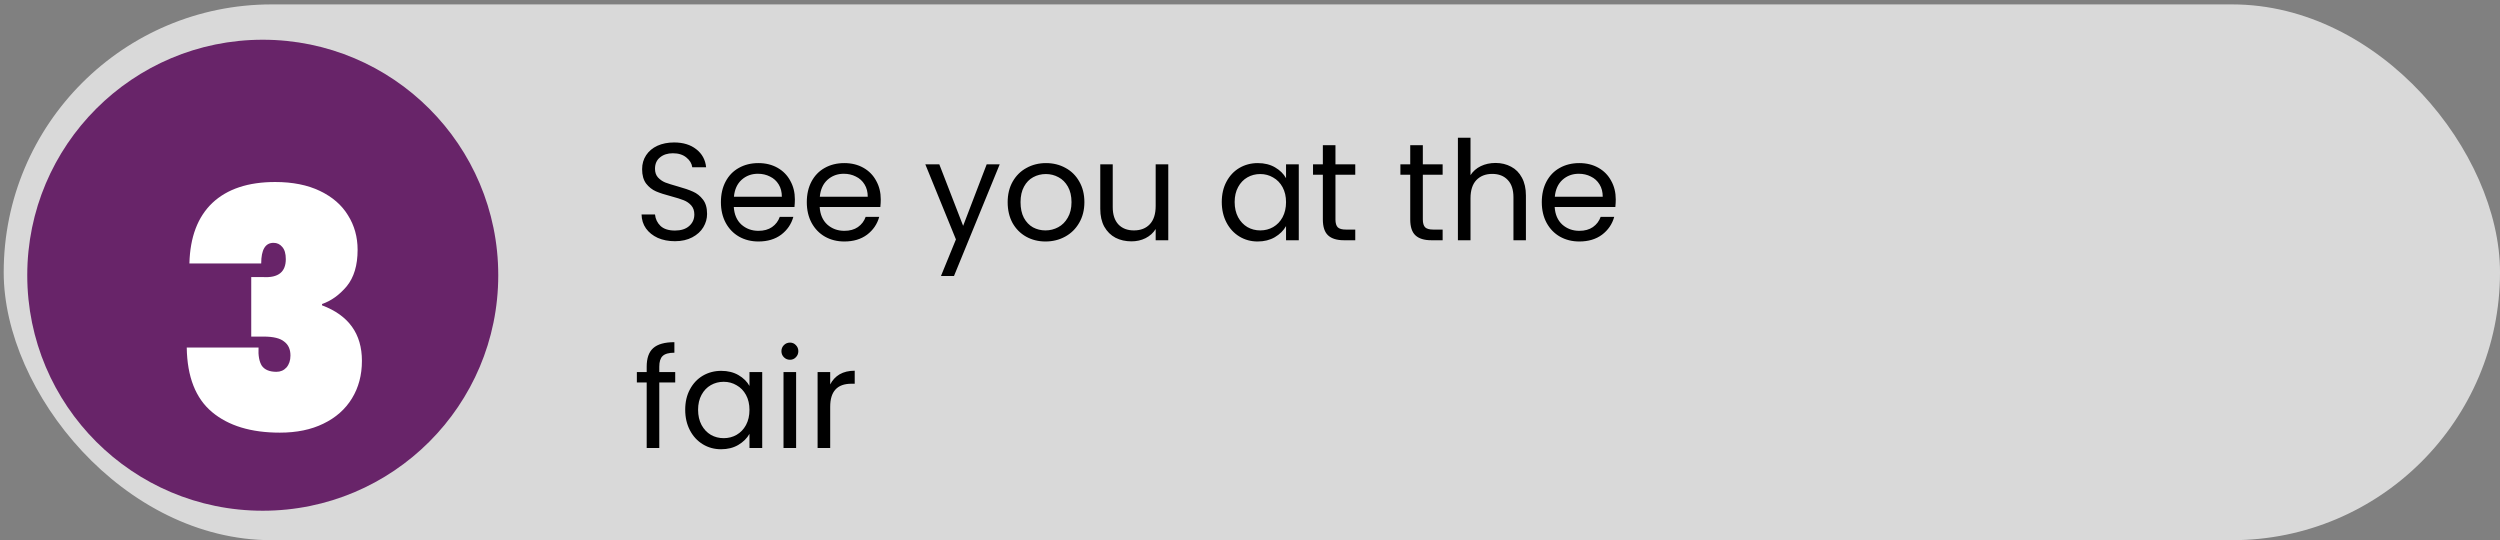 <svg xmlns="http://www.w3.org/2000/svg" width="361" height="78" viewBox="0 0 361 78" fill="none"><rect x="0" y="0" width="361" height="78" fill="#808080" stroke="none"/><rect x="0.535" y="0.636" width="360.465" height="77.364" rx="38.682" fill="#D9D9D9"></rect><path d="M97.462 34.831C96.541 34.831 95.715 34.671 94.981 34.351C94.261 34.018 93.695 33.565 93.281 32.991C92.868 32.404 92.655 31.731 92.641 30.971H94.582C94.648 31.625 94.915 32.178 95.382 32.631C95.862 33.071 96.555 33.291 97.462 33.291C98.328 33.291 99.008 33.078 99.501 32.651C100.008 32.211 100.262 31.651 100.262 30.971C100.262 30.438 100.115 30.005 99.822 29.671C99.528 29.338 99.162 29.084 98.722 28.911C98.281 28.738 97.688 28.551 96.942 28.351C96.022 28.111 95.281 27.871 94.722 27.631C94.175 27.391 93.701 27.018 93.302 26.511C92.915 25.991 92.722 25.298 92.722 24.431C92.722 23.671 92.915 22.998 93.302 22.411C93.688 21.825 94.228 21.371 94.921 21.051C95.628 20.731 96.435 20.571 97.341 20.571C98.648 20.571 99.715 20.898 100.542 21.551C101.382 22.204 101.855 23.071 101.962 24.151H99.962C99.895 23.618 99.615 23.151 99.121 22.751C98.628 22.338 97.975 22.131 97.162 22.131C96.401 22.131 95.781 22.331 95.302 22.731C94.822 23.118 94.582 23.665 94.582 24.371C94.582 24.878 94.722 25.291 95.001 25.611C95.295 25.931 95.648 26.178 96.061 26.351C96.488 26.511 97.082 26.698 97.841 26.911C98.761 27.165 99.501 27.418 100.062 27.671C100.622 27.911 101.102 28.291 101.502 28.811C101.902 29.318 102.102 30.011 102.102 30.891C102.102 31.571 101.922 32.211 101.562 32.811C101.202 33.411 100.668 33.898 99.962 34.271C99.255 34.645 98.421 34.831 97.462 34.831ZM114.78 28.791C114.78 29.138 114.76 29.505 114.72 29.891H105.96C106.026 30.971 106.393 31.818 107.06 32.431C107.74 33.031 108.56 33.331 109.52 33.331C110.306 33.331 110.96 33.151 111.48 32.791C112.013 32.418 112.386 31.924 112.6 31.311H114.56C114.266 32.364 113.68 33.224 112.8 33.891C111.92 34.544 110.826 34.871 109.52 34.871C108.48 34.871 107.546 34.638 106.72 34.171C105.906 33.705 105.266 33.044 104.8 32.191C104.333 31.325 104.1 30.325 104.1 29.191C104.1 28.058 104.326 27.064 104.78 26.211C105.233 25.358 105.866 24.704 106.68 24.251C107.506 23.785 108.453 23.551 109.52 23.551C110.56 23.551 111.48 23.778 112.28 24.231C113.08 24.684 113.693 25.311 114.12 26.111C114.56 26.898 114.78 27.791 114.78 28.791ZM112.9 28.411C112.9 27.718 112.746 27.125 112.44 26.631C112.133 26.125 111.713 25.744 111.18 25.491C110.66 25.224 110.08 25.091 109.44 25.091C108.52 25.091 107.733 25.384 107.08 25.971C106.44 26.558 106.073 27.371 105.98 28.411H112.9ZM127.182 28.791C127.182 29.138 127.162 29.505 127.122 29.891H118.362C118.429 30.971 118.795 31.818 119.462 32.431C120.142 33.031 120.962 33.331 121.922 33.331C122.709 33.331 123.362 33.151 123.882 32.791C124.415 32.418 124.789 31.924 125.002 31.311H126.962C126.669 32.364 126.082 33.224 125.202 33.891C124.322 34.544 123.229 34.871 121.922 34.871C120.882 34.871 119.949 34.638 119.122 34.171C118.309 33.705 117.669 33.044 117.202 32.191C116.735 31.325 116.502 30.325 116.502 29.191C116.502 28.058 116.729 27.064 117.182 26.211C117.635 25.358 118.269 24.704 119.082 24.251C119.909 23.785 120.855 23.551 121.922 23.551C122.962 23.551 123.882 23.778 124.682 24.231C125.482 24.684 126.095 25.311 126.522 26.111C126.962 26.898 127.182 27.791 127.182 28.791ZM125.302 28.411C125.302 27.718 125.149 27.125 124.842 26.631C124.535 26.125 124.115 25.744 123.582 25.491C123.062 25.224 122.482 25.091 121.842 25.091C120.922 25.091 120.135 25.384 119.482 25.971C118.842 26.558 118.475 27.371 118.382 28.411H125.302ZM144.357 23.731L137.757 39.851H135.877L138.037 34.571L133.617 23.731H135.637L139.077 32.611L142.477 23.731H144.357ZM150.966 34.871C149.939 34.871 149.006 34.638 148.166 34.171C147.339 33.705 146.686 33.044 146.206 32.191C145.739 31.325 145.506 30.325 145.506 29.191C145.506 28.071 145.746 27.084 146.226 26.231C146.719 25.364 147.386 24.704 148.226 24.251C149.066 23.785 150.006 23.551 151.046 23.551C152.086 23.551 153.026 23.785 153.866 24.251C154.706 24.704 155.366 25.358 155.846 26.211C156.339 27.064 156.586 28.058 156.586 29.191C156.586 30.325 156.333 31.325 155.826 32.191C155.333 33.044 154.659 33.705 153.806 34.171C152.953 34.638 152.006 34.871 150.966 34.871ZM150.966 33.271C151.619 33.271 152.233 33.118 152.806 32.811C153.379 32.505 153.839 32.044 154.186 31.431C154.546 30.818 154.726 30.071 154.726 29.191C154.726 28.311 154.553 27.564 154.206 26.951C153.859 26.338 153.406 25.884 152.846 25.591C152.286 25.285 151.679 25.131 151.026 25.131C150.359 25.131 149.746 25.285 149.186 25.591C148.639 25.884 148.199 26.338 147.866 26.951C147.533 27.564 147.366 28.311 147.366 29.191C147.366 30.084 147.526 30.838 147.846 31.451C148.179 32.065 148.619 32.525 149.166 32.831C149.713 33.124 150.313 33.271 150.966 33.271ZM168.699 23.731V34.691H166.879V33.071C166.532 33.631 166.046 34.071 165.419 34.391C164.806 34.698 164.126 34.851 163.379 34.851C162.526 34.851 161.759 34.678 161.079 34.331C160.399 33.971 159.859 33.438 159.459 32.731C159.072 32.025 158.879 31.165 158.879 30.151V23.731H160.679V29.911C160.679 30.991 160.952 31.825 161.499 32.411C162.046 32.984 162.792 33.271 163.739 33.271C164.712 33.271 165.479 32.971 166.039 32.371C166.599 31.771 166.879 30.898 166.879 29.751V23.731H168.699ZM176.424 29.171C176.424 28.051 176.651 27.071 177.104 26.231C177.557 25.378 178.177 24.718 178.964 24.251C179.764 23.785 180.651 23.551 181.624 23.551C182.584 23.551 183.417 23.758 184.124 24.171C184.831 24.584 185.357 25.105 185.704 25.731V23.731H187.544V34.691H185.704V32.651C185.344 33.291 184.804 33.825 184.084 34.251C183.377 34.664 182.551 34.871 181.604 34.871C180.631 34.871 179.751 34.631 178.964 34.151C178.177 33.671 177.557 32.998 177.104 32.131C176.651 31.265 176.424 30.278 176.424 29.171ZM185.704 29.191C185.704 28.364 185.537 27.645 185.204 27.031C184.871 26.418 184.417 25.951 183.844 25.631C183.284 25.298 182.664 25.131 181.984 25.131C181.304 25.131 180.684 25.291 180.124 25.611C179.564 25.931 179.117 26.398 178.784 27.011C178.451 27.625 178.284 28.345 178.284 29.171C178.284 30.011 178.451 30.744 178.784 31.371C179.117 31.985 179.564 32.458 180.124 32.791C180.684 33.111 181.304 33.271 181.984 33.271C182.664 33.271 183.284 33.111 183.844 32.791C184.417 32.458 184.871 31.985 185.204 31.371C185.537 30.744 185.704 30.018 185.704 29.191ZM192.84 25.231V31.691C192.84 32.224 192.953 32.605 193.18 32.831C193.406 33.044 193.8 33.151 194.36 33.151H195.7V34.691H194.06C193.046 34.691 192.286 34.458 191.78 33.991C191.273 33.525 191.02 32.758 191.02 31.691V25.231H189.6V23.731H191.02V20.971H192.84V23.731H195.7V25.231H192.84ZM205.457 25.231V31.691C205.457 32.224 205.57 32.605 205.797 32.831C206.024 33.044 206.417 33.151 206.977 33.151H208.317V34.691H206.677C205.664 34.691 204.904 34.458 204.397 33.991C203.89 33.525 203.637 32.758 203.637 31.691V25.231H202.217V23.731H203.637V20.971H205.457V23.731H208.317V25.231H205.457ZM215.962 23.531C216.789 23.531 217.535 23.711 218.202 24.071C218.869 24.418 219.389 24.945 219.762 25.651C220.149 26.358 220.342 27.218 220.342 28.231V34.691H218.542V28.491C218.542 27.398 218.269 26.564 217.722 25.991C217.175 25.404 216.429 25.111 215.482 25.111C214.522 25.111 213.755 25.411 213.182 26.011C212.622 26.611 212.342 27.485 212.342 28.631V34.691H210.522V19.891H212.342V25.291C212.702 24.731 213.195 24.298 213.822 23.991C214.462 23.684 215.175 23.531 215.962 23.531ZM233.315 28.791C233.315 29.138 233.295 29.505 233.255 29.891H224.495C224.562 30.971 224.928 31.818 225.595 32.431C226.275 33.031 227.095 33.331 228.055 33.331C228.842 33.331 229.495 33.151 230.015 32.791C230.548 32.418 230.922 31.924 231.135 31.311H233.095C232.802 32.364 232.215 33.224 231.335 33.891C230.455 34.544 229.362 34.871 228.055 34.871C227.015 34.871 226.082 34.638 225.255 34.171C224.442 33.705 223.802 33.044 223.335 32.191C222.868 31.325 222.635 30.325 222.635 29.191C222.635 28.058 222.862 27.064 223.315 26.211C223.768 25.358 224.402 24.704 225.215 24.251C226.042 23.785 226.988 23.551 228.055 23.551C229.095 23.551 230.015 23.778 230.815 24.231C231.615 24.684 232.228 25.311 232.655 26.111C233.095 26.898 233.315 27.791 233.315 28.791ZM231.435 28.411C231.435 27.718 231.282 27.125 230.975 26.631C230.668 26.125 230.248 25.744 229.715 25.491C229.195 25.224 228.615 25.091 227.975 25.091C227.055 25.091 226.268 25.384 225.615 25.971C224.975 26.558 224.608 27.371 224.515 28.411H231.435ZM97.501 55.231H95.201V64.691H93.382V55.231H91.962V53.731H93.382V52.951C93.382 51.724 93.695 50.831 94.322 50.271C94.962 49.698 95.981 49.411 97.382 49.411V50.931C96.582 50.931 96.015 51.091 95.681 51.411C95.362 51.718 95.201 52.231 95.201 52.951V53.731H97.501V55.231ZM98.944 59.171C98.944 58.051 99.17 57.071 99.624 56.231C100.077 55.378 100.697 54.718 101.484 54.251C102.284 53.785 103.17 53.551 104.144 53.551C105.104 53.551 105.937 53.758 106.644 54.171C107.35 54.584 107.877 55.105 108.224 55.731V53.731H110.064V64.691H108.224V62.651C107.864 63.291 107.324 63.825 106.604 64.251C105.897 64.665 105.07 64.871 104.124 64.871C103.15 64.871 102.27 64.631 101.484 64.151C100.697 63.671 100.077 62.998 99.624 62.131C99.17 61.264 98.944 60.278 98.944 59.171ZM108.224 59.191C108.224 58.364 108.057 57.645 107.724 57.031C107.39 56.418 106.937 55.951 106.364 55.631C105.804 55.298 105.184 55.131 104.504 55.131C103.824 55.131 103.204 55.291 102.644 55.611C102.084 55.931 101.637 56.398 101.304 57.011C100.97 57.624 100.804 58.344 100.804 59.171C100.804 60.011 100.97 60.745 101.304 61.371C101.637 61.984 102.084 62.458 102.644 62.791C103.204 63.111 103.824 63.271 104.504 63.271C105.184 63.271 105.804 63.111 106.364 62.791C106.937 62.458 107.39 61.984 107.724 61.371C108.057 60.745 108.224 60.018 108.224 59.191ZM114.079 51.951C113.733 51.951 113.439 51.831 113.199 51.591C112.959 51.351 112.839 51.058 112.839 50.711C112.839 50.364 112.959 50.071 113.199 49.831C113.439 49.591 113.733 49.471 114.079 49.471C114.413 49.471 114.693 49.591 114.919 49.831C115.159 50.071 115.279 50.364 115.279 50.711C115.279 51.058 115.159 51.351 114.919 51.591C114.693 51.831 114.413 51.951 114.079 51.951ZM114.959 53.731V64.691H113.139V53.731H114.959ZM119.881 55.511C120.201 54.885 120.654 54.398 121.241 54.051C121.841 53.705 122.568 53.531 123.421 53.531V55.411H122.941C120.901 55.411 119.881 56.518 119.881 58.731V64.691H118.061V53.731H119.881V55.511Z" fill="black"></path><circle cx="37.942" cy="39.743" r="34.006" fill="#682469"></circle><path d="M27.35 38.042C27.446 34.234 28.55 31.322 30.662 29.306C32.806 27.29 35.83 26.282 39.734 26.282C42.262 26.282 44.422 26.714 46.214 27.578C48.006 28.442 49.35 29.61 50.246 31.082C51.174 32.554 51.638 34.218 51.638 36.074C51.638 38.314 51.11 40.074 50.054 41.354C48.998 42.602 47.814 43.45 46.502 43.898V44.09C50.342 45.53 52.262 48.202 52.262 52.106C52.262 54.154 51.782 55.962 50.822 57.53C49.862 59.098 48.486 60.314 46.694 61.178C44.934 62.042 42.838 62.474 40.406 62.474C36.246 62.474 32.982 61.482 30.614 59.498C28.246 57.514 27.03 54.41 26.966 50.186H37.334C37.27 51.338 37.43 52.218 37.814 52.826C38.23 53.402 38.934 53.69 39.926 53.69C40.502 53.69 40.982 53.482 41.366 53.066C41.75 52.618 41.942 52.042 41.942 51.338C41.942 50.442 41.638 49.77 41.03 49.322C40.454 48.842 39.462 48.602 38.054 48.602H36.278V40.01H38.006C40.182 40.138 41.27 39.274 41.27 37.418C41.27 36.618 41.094 36.026 40.742 35.642C40.422 35.258 40.006 35.066 39.494 35.066C38.31 35.066 37.718 36.058 37.718 38.042H27.35Z" fill="white"></path></svg>